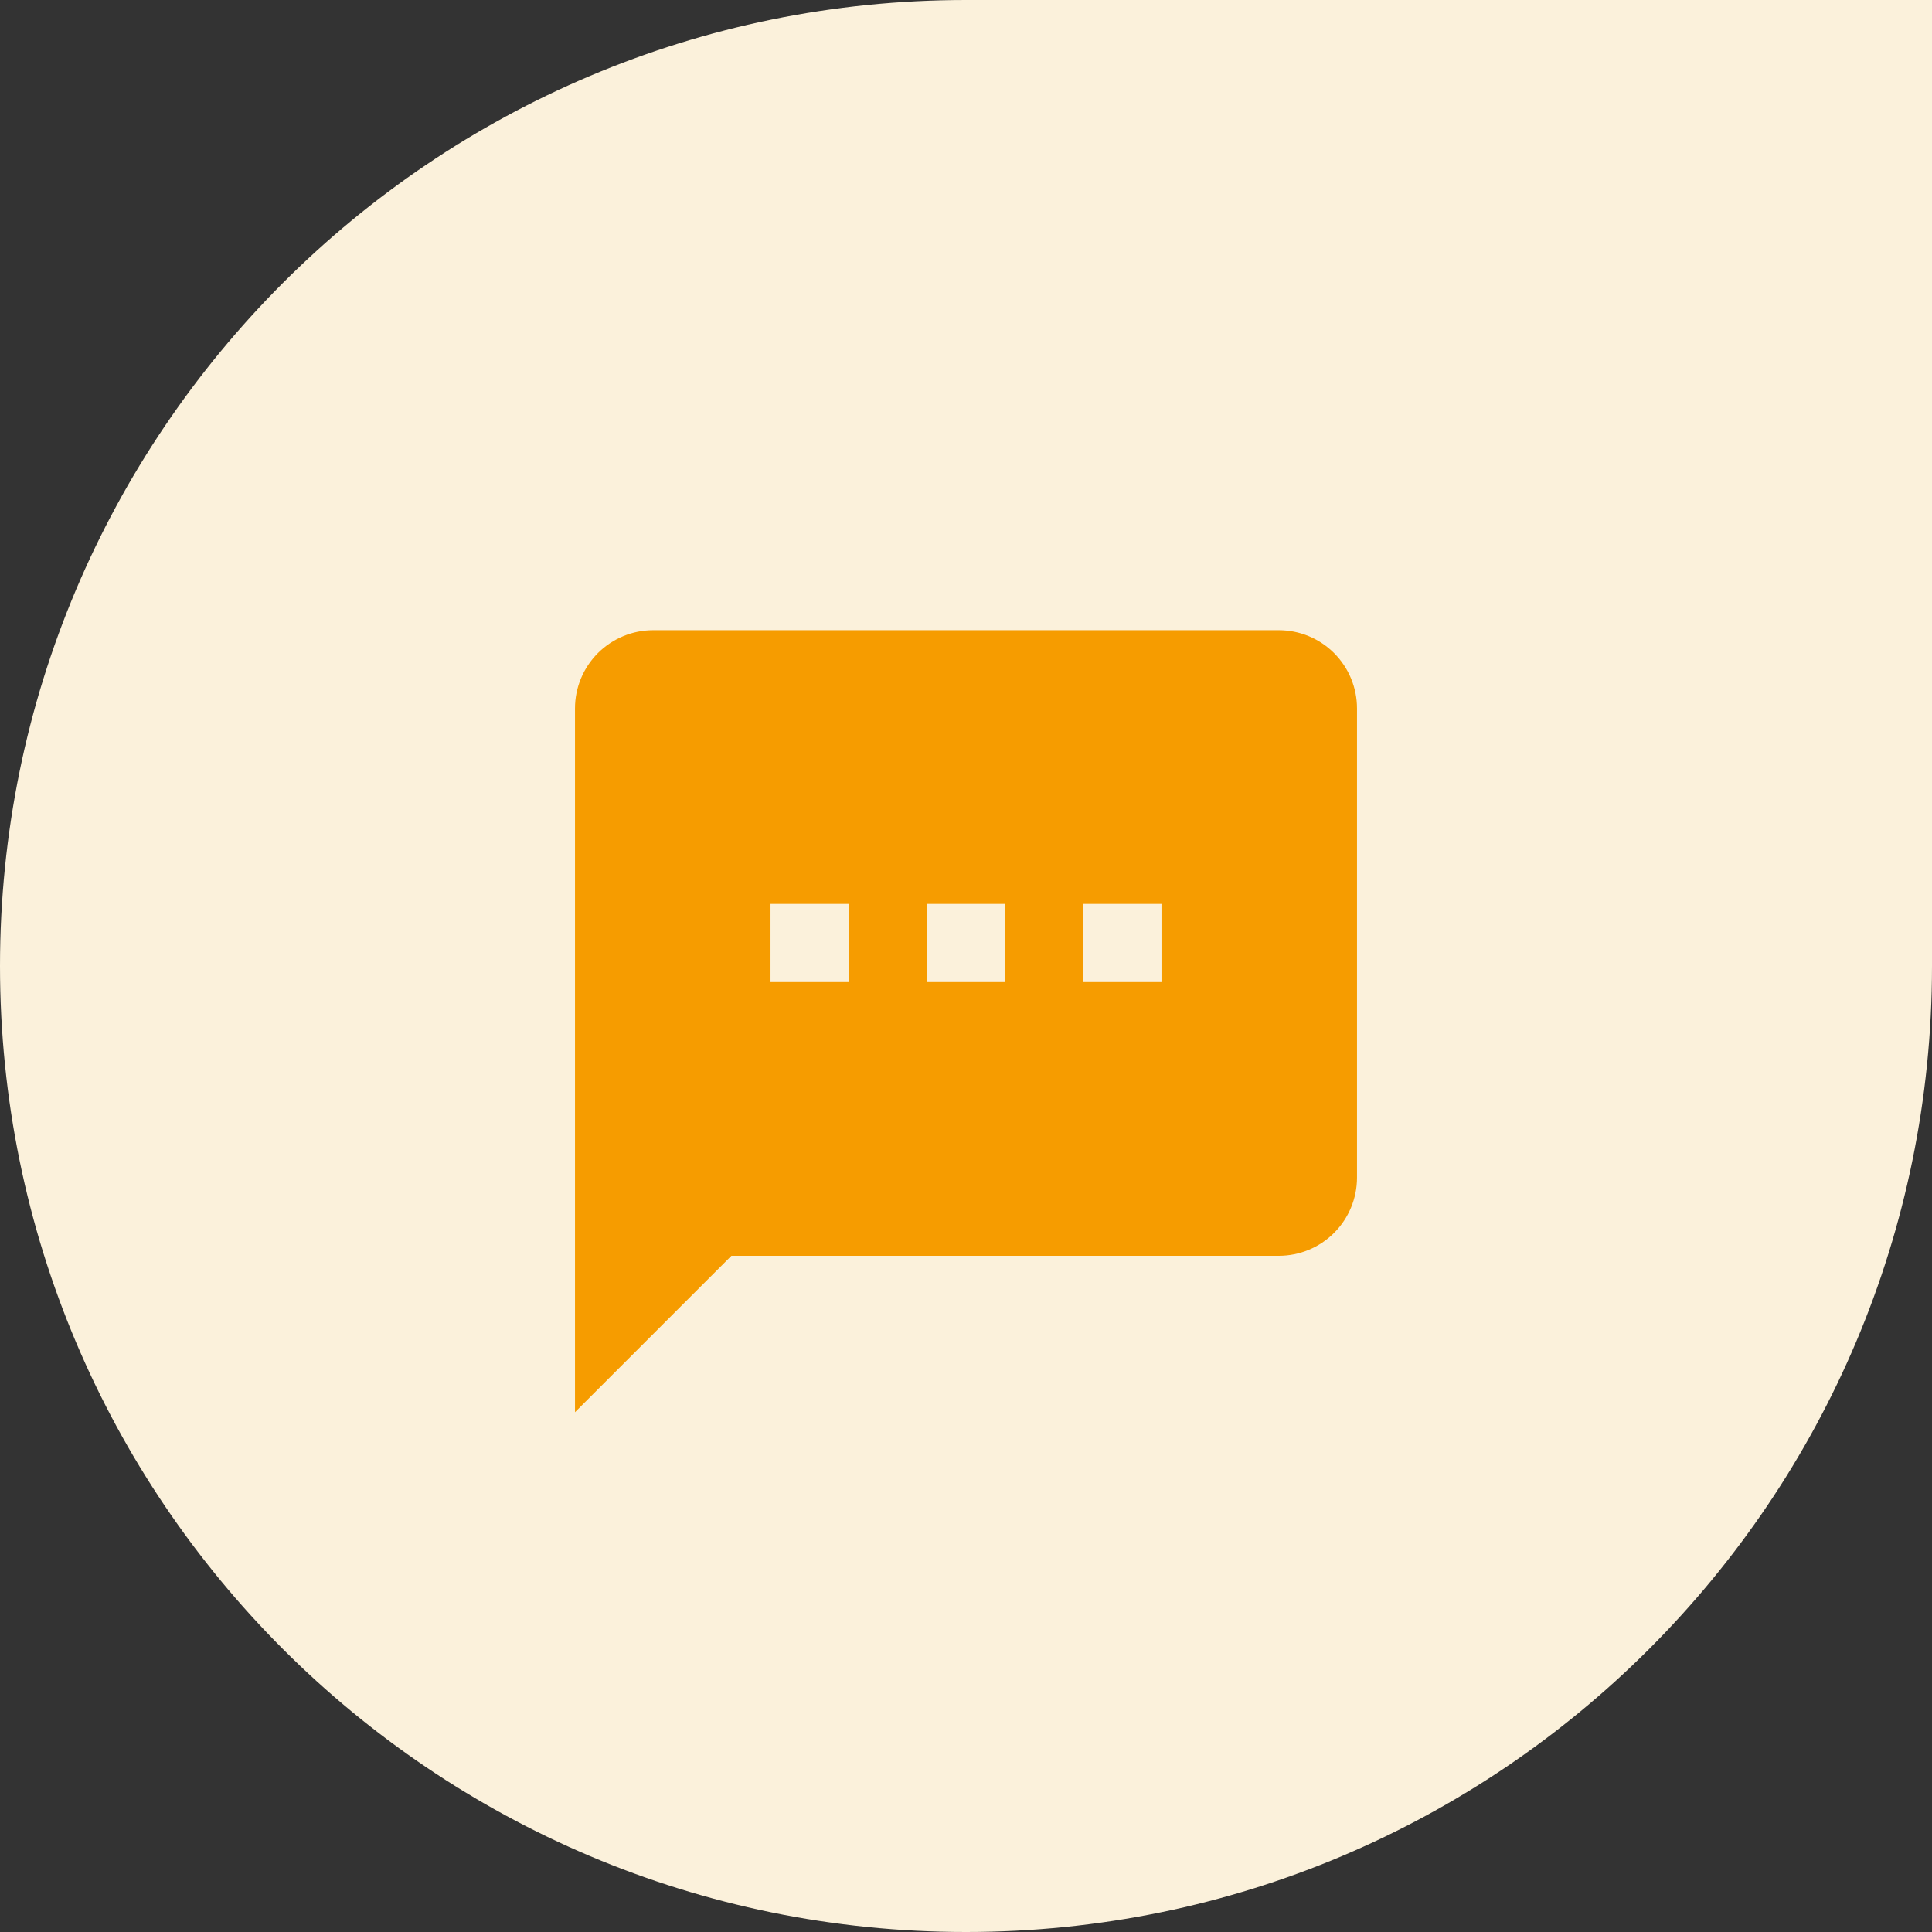 <svg width="70" height="70" viewBox="0 0 70 70" fill="none" xmlns="http://www.w3.org/2000/svg">
<rect x="0" y="0" width="70" height="70" fill="#333333" stroke="none"/>
<path d="M0 35C0 15.67 15.67 0 35 0H70V35C70 54.33 54.33 70 35 70C15.67 70 0 54.33 0 35Z" fill="#FBF1DB"/>
<path d="M42.083 35.583H39.25V32.75H42.083M36.417 35.583H33.583V32.75H36.417M30.75 35.583H27.917V32.75H30.75M46.333 22.833H23.667C22.915 22.833 22.195 23.132 21.663 23.663C21.132 24.195 20.833 24.915 20.833 25.667V51.167L26.5 45.5H46.333C47.085 45.5 47.806 45.202 48.337 44.67C48.868 44.139 49.167 43.418 49.167 42.667V25.667C49.167 24.915 48.868 24.195 48.337 23.663C47.806 23.132 47.085 22.833 46.333 22.833Z" fill="#F69C00"/>
</svg>
